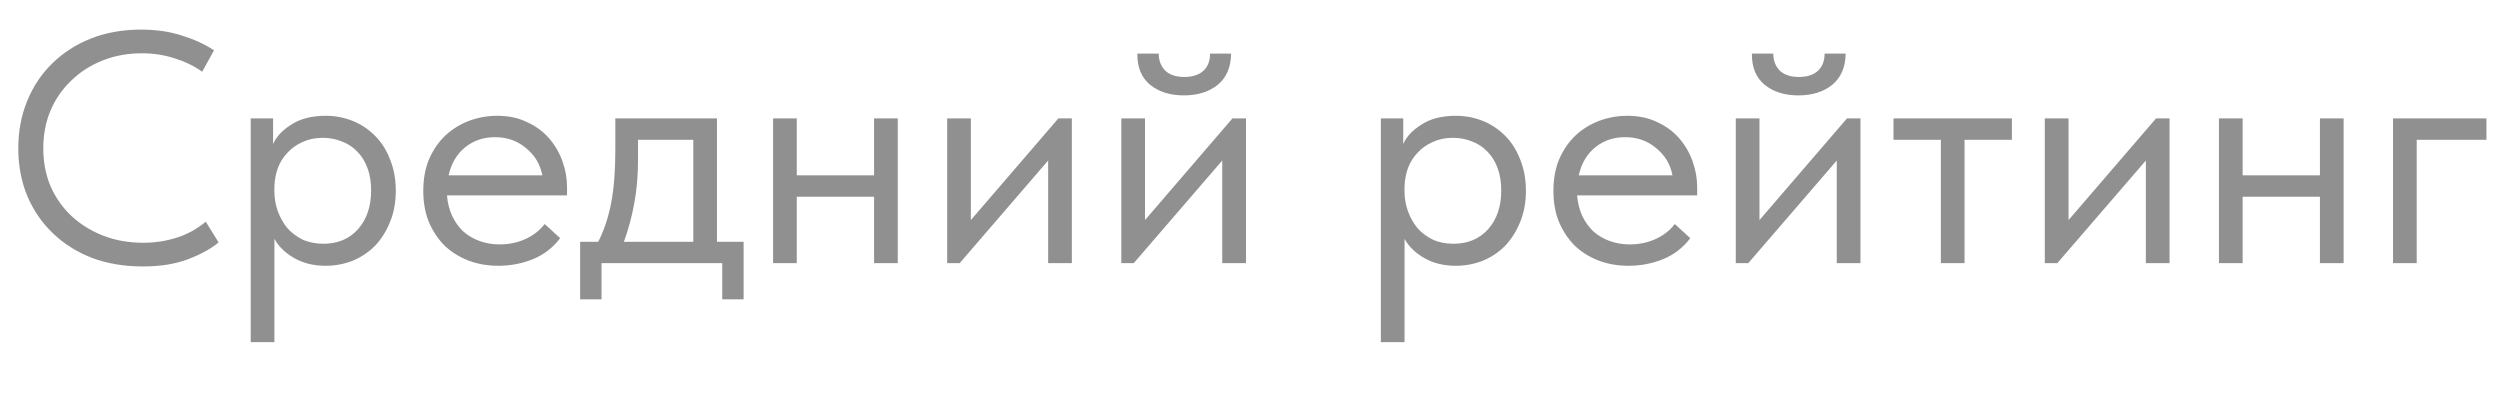 <?xml version="1.0" encoding="UTF-8"?> <svg xmlns="http://www.w3.org/2000/svg" width="38" height="6" viewBox="0 0 38 6" fill="none"><path d="M2.168 4.05C1.888 4.05 1.631 4.007 1.398 3.92C1.168 3.83 0.969 3.705 0.803 3.545C0.636 3.385 0.506 3.195 0.413 2.975C0.323 2.755 0.278 2.515 0.278 2.255C0.278 1.995 0.323 1.755 0.413 1.535C0.503 1.315 0.629 1.125 0.793 0.965C0.959 0.802 1.156 0.675 1.383 0.585C1.613 0.495 1.866 0.45 2.143 0.45C2.373 0.45 2.579 0.48 2.763 0.54C2.949 0.597 3.113 0.672 3.253 0.765L3.073 1.09C2.946 1 2.804 0.932 2.648 0.885C2.494 0.835 2.331 0.81 2.158 0.81C1.941 0.81 1.741 0.847 1.558 0.92C1.374 0.993 1.216 1.095 1.083 1.225C0.949 1.352 0.844 1.503 0.768 1.68C0.694 1.857 0.658 2.048 0.658 2.255C0.658 2.462 0.694 2.653 0.768 2.83C0.844 3.003 0.949 3.153 1.083 3.28C1.219 3.407 1.379 3.507 1.563 3.58C1.749 3.653 1.954 3.69 2.178 3.69C2.351 3.69 2.518 3.665 2.678 3.615C2.841 3.565 2.991 3.483 3.128 3.37L3.323 3.685C3.206 3.782 3.051 3.867 2.858 3.94C2.668 4.013 2.438 4.05 2.168 4.05ZM3.811 5.2V1.8H4.151V2.19C4.198 2.08 4.289 1.982 4.426 1.895C4.563 1.805 4.738 1.76 4.951 1.76C5.098 1.76 5.236 1.787 5.366 1.84C5.496 1.893 5.609 1.97 5.706 2.07C5.803 2.167 5.878 2.287 5.931 2.43C5.988 2.57 6.016 2.727 6.016 2.9C6.016 3.077 5.986 3.237 5.926 3.38C5.869 3.52 5.793 3.64 5.696 3.74C5.599 3.837 5.486 3.912 5.356 3.965C5.226 4.015 5.091 4.04 4.951 4.04C4.771 4.04 4.613 4.002 4.476 3.925C4.339 3.848 4.238 3.75 4.171 3.63V5.2H3.811ZM4.906 2.095C4.789 2.095 4.686 2.117 4.596 2.16C4.506 2.2 4.429 2.255 4.366 2.325C4.303 2.392 4.254 2.47 4.221 2.56C4.191 2.647 4.174 2.738 4.171 2.835V2.915C4.171 3.012 4.188 3.108 4.221 3.205C4.254 3.298 4.301 3.383 4.361 3.46C4.424 3.533 4.503 3.593 4.596 3.64C4.689 3.683 4.796 3.705 4.916 3.705C5.133 3.705 5.308 3.632 5.441 3.485C5.574 3.335 5.641 3.138 5.641 2.895C5.641 2.768 5.623 2.655 5.586 2.555C5.549 2.455 5.498 2.372 5.431 2.305C5.364 2.235 5.286 2.183 5.196 2.15C5.106 2.113 5.009 2.095 4.906 2.095ZM7.574 4.04C7.411 4.04 7.259 4.013 7.119 3.96C6.982 3.907 6.862 3.832 6.759 3.735C6.659 3.635 6.579 3.515 6.519 3.375C6.462 3.235 6.434 3.077 6.434 2.9C6.434 2.717 6.464 2.555 6.524 2.415C6.587 2.272 6.671 2.152 6.774 2.055C6.881 1.958 7.001 1.885 7.134 1.835C7.271 1.785 7.412 1.76 7.559 1.76C7.729 1.76 7.879 1.792 8.009 1.855C8.142 1.915 8.254 1.997 8.344 2.1C8.434 2.203 8.502 2.32 8.549 2.45C8.596 2.58 8.619 2.712 8.619 2.845V2.97H6.794C6.804 3.087 6.831 3.192 6.874 3.285C6.917 3.375 6.974 3.453 7.044 3.52C7.117 3.583 7.201 3.632 7.294 3.665C7.387 3.698 7.487 3.715 7.594 3.715C7.734 3.715 7.864 3.688 7.984 3.635C8.107 3.578 8.206 3.502 8.279 3.405L8.514 3.62C8.407 3.763 8.269 3.87 8.099 3.94C7.932 4.007 7.757 4.04 7.574 4.04ZM7.524 2.085C7.347 2.085 7.196 2.137 7.069 2.24C6.942 2.343 6.859 2.485 6.819 2.665H8.244C8.211 2.495 8.127 2.357 7.994 2.25C7.864 2.14 7.707 2.085 7.524 2.085ZM8.818 3.675H9.093C9.179 3.508 9.244 3.315 9.288 3.095C9.331 2.872 9.353 2.602 9.353 2.285V1.8H10.898V3.675H11.303V4.55H10.978V4H9.143V4.55H8.818V3.675ZM9.698 2.425C9.698 2.675 9.678 2.902 9.638 3.105C9.601 3.305 9.549 3.495 9.483 3.675H10.538V2.125H9.698V2.425ZM13.286 2.99H12.111V4H11.751V1.8H12.111V2.665H13.286V1.8H13.646V4H13.286V2.99ZM14.397 1.8H14.757V3.345L16.087 1.8H16.292V4H15.932V2.44L14.587 4H14.397V1.8ZM17.044 1.8H17.404V3.345L18.733 1.8H18.939V4H18.578V2.44L17.233 4H17.044V1.8ZM17.994 1.45C17.787 1.45 17.617 1.397 17.483 1.29C17.35 1.18 17.285 1.022 17.288 0.815H17.613C17.613 0.922 17.647 1.008 17.713 1.075C17.78 1.138 17.877 1.17 18.003 1.17C18.123 1.17 18.218 1.14 18.288 1.08C18.358 1.017 18.393 0.928 18.393 0.815H18.713C18.71 1.022 18.642 1.18 18.509 1.29C18.375 1.397 18.203 1.45 17.994 1.45ZM20.989 5.2V1.8H21.329V2.19C21.375 2.08 21.467 1.982 21.604 1.895C21.74 1.805 21.915 1.76 22.129 1.76C22.275 1.76 22.414 1.787 22.544 1.84C22.674 1.893 22.787 1.97 22.884 2.07C22.98 2.167 23.055 2.287 23.109 2.43C23.165 2.57 23.194 2.727 23.194 2.9C23.194 3.077 23.164 3.237 23.104 3.38C23.047 3.52 22.97 3.64 22.874 3.74C22.777 3.837 22.664 3.912 22.534 3.965C22.404 4.015 22.269 4.04 22.129 4.04C21.949 4.04 21.79 4.002 21.654 3.925C21.517 3.848 21.415 3.75 21.349 3.63V5.2H20.989ZM22.084 2.095C21.967 2.095 21.864 2.117 21.774 2.16C21.684 2.2 21.607 2.255 21.544 2.325C21.48 2.392 21.432 2.47 21.399 2.56C21.369 2.647 21.352 2.738 21.349 2.835V2.915C21.349 3.012 21.365 3.108 21.399 3.205C21.432 3.298 21.479 3.383 21.539 3.46C21.602 3.533 21.68 3.593 21.774 3.64C21.867 3.683 21.974 3.705 22.094 3.705C22.31 3.705 22.485 3.632 22.619 3.485C22.752 3.335 22.819 3.138 22.819 2.895C22.819 2.768 22.8 2.655 22.764 2.555C22.727 2.455 22.675 2.372 22.609 2.305C22.542 2.235 22.464 2.183 22.374 2.15C22.284 2.113 22.187 2.095 22.084 2.095ZM24.752 4.04C24.588 4.04 24.437 4.013 24.297 3.96C24.16 3.907 24.04 3.832 23.937 3.735C23.837 3.635 23.757 3.515 23.697 3.375C23.64 3.235 23.612 3.077 23.612 2.9C23.612 2.717 23.642 2.555 23.702 2.415C23.765 2.272 23.849 2.152 23.952 2.055C24.058 1.958 24.178 1.885 24.312 1.835C24.448 1.785 24.59 1.76 24.737 1.76C24.907 1.76 25.057 1.792 25.187 1.855C25.32 1.915 25.432 1.997 25.522 2.1C25.612 2.203 25.68 2.32 25.727 2.45C25.773 2.58 25.797 2.712 25.797 2.845V2.97H23.972C23.982 3.087 24.009 3.192 24.052 3.285C24.095 3.375 24.152 3.453 24.222 3.52C24.295 3.583 24.378 3.632 24.472 3.665C24.565 3.698 24.665 3.715 24.772 3.715C24.912 3.715 25.042 3.688 25.162 3.635C25.285 3.578 25.384 3.502 25.457 3.405L25.692 3.62C25.585 3.763 25.447 3.87 25.277 3.94C25.11 4.007 24.935 4.04 24.752 4.04ZM24.702 2.085C24.525 2.085 24.373 2.137 24.247 2.24C24.12 2.343 24.037 2.485 23.997 2.665H25.422C25.389 2.495 25.305 2.357 25.172 2.25C25.042 2.14 24.885 2.085 24.702 2.085ZM26.384 1.8H26.744V3.345L28.074 1.8H28.279V4H27.919V2.44L26.574 4H26.384V1.8ZM27.334 1.45C27.128 1.45 26.958 1.397 26.824 1.29C26.691 1.18 26.626 1.022 26.629 0.815H26.954C26.954 0.922 26.988 1.008 27.054 1.075C27.121 1.138 27.218 1.17 27.344 1.17C27.464 1.17 27.559 1.14 27.629 1.08C27.699 1.017 27.734 0.928 27.734 0.815H28.054C28.051 1.022 27.983 1.18 27.849 1.29C27.716 1.397 27.544 1.45 27.334 1.45ZM29.501 2.125H28.781V1.8H30.581V2.125H29.861V4H29.501V2.125ZM31.081 1.8H31.442V3.345L32.772 1.8H32.977V4H32.617V2.44L31.271 4H31.081V1.8ZM35.263 2.99H34.088V4H33.728V1.8H34.088V2.665H35.263V1.8H35.623V4H35.263V2.99ZM36.374 1.8H37.794V2.125H36.734V4H36.374V1.8Z" fill="#909090"></path></svg> 